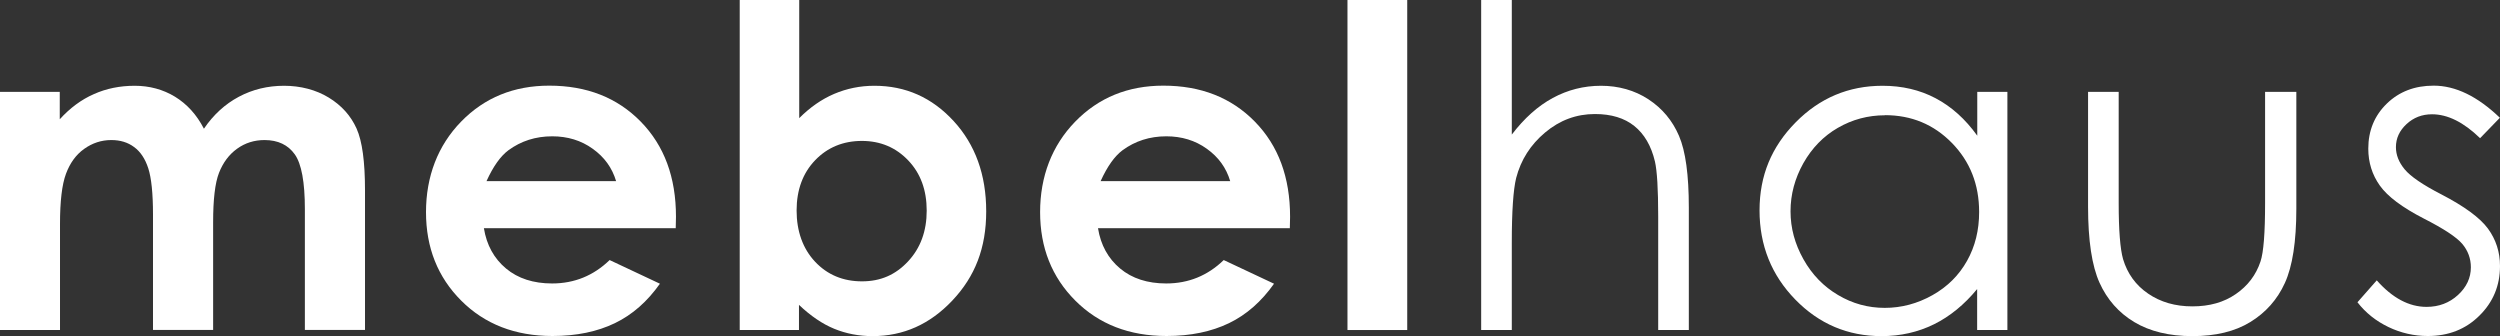 <?xml version="1.0" encoding="UTF-8"?><svg xmlns="http://www.w3.org/2000/svg" viewBox="0 0 200.82 27"><rect x="0" y="0" width="200.82" height="27" fill="#333333" stroke="none"/><defs><style>.d{fill:#fff;}</style></defs><g id="a"/><g id="b"><g id="c"><g><path class="d" d="M0,7.38H4.8v2.2c.82-.9,1.73-1.58,2.74-2.02,1-.45,2.1-.67,3.28-.67s2.27,.29,3.24,.88c.96,.59,1.74,1.44,2.32,2.57,.76-1.12,1.7-1.98,2.81-2.57,1.11-.59,2.32-.88,3.63-.88s2.56,.32,3.59,.95c1.03,.63,1.77,1.46,2.23,2.48s.68,2.68,.68,4.97v11.21h-4.83v-9.7c0-2.17-.27-3.64-.81-4.4s-1.35-1.15-2.43-1.15c-.82,0-1.56,.23-2.21,.7s-1.13,1.12-1.45,1.94-.47,2.15-.47,3.98v8.63h-4.83v-9.26c0-1.71-.13-2.95-.38-3.72s-.63-1.34-1.14-1.71c-.51-.38-1.12-.56-1.83-.56-.8,0-1.52,.24-2.18,.71s-1.14,1.14-1.46,2c-.32,.86-.48,2.2-.48,4.04v8.51H0V7.38Z"/><path class="d" d="M54.29,18.33h-15.42c.22,1.36,.82,2.44,1.78,3.24s2.2,1.2,3.7,1.2c1.79,0,3.33-.63,4.62-1.88l4.04,1.9c-1.01,1.43-2.21,2.49-3.62,3.17s-3.08,1.03-5.01,1.03c-3,0-5.44-.95-7.33-2.84s-2.83-4.26-2.83-7.11,.94-5.34,2.82-7.27,4.24-2.89,7.08-2.89c3.01,0,5.46,.96,7.35,2.89s2.83,4.47,2.83,7.64l-.02,.91Zm-4.8-3.78c-.32-1.07-.94-1.93-1.88-2.6-.93-.67-2.02-1-3.25-1-1.34,0-2.51,.38-3.52,1.12-.63,.47-1.22,1.29-1.76,2.48h10.41Z"/><path class="d" d="M64.2,0V9.49c.87-.87,1.8-1.52,2.81-1.95s2.09-.65,3.23-.65c2.5,0,4.62,.94,6.36,2.83s2.62,4.31,2.62,7.26-.9,5.23-2.71,7.15-3.94,2.87-6.42,2.87c-1.1,0-2.13-.2-3.08-.59s-1.89-1.03-2.83-1.92v2.02h-4.76V0h4.76Zm5.04,11.32c-1.51,0-2.77,.52-3.76,1.55s-1.49,2.38-1.49,4.04,.5,3.07,1.49,4.12,2.25,1.57,3.76,1.57,2.7-.53,3.7-1.6,1.5-2.43,1.5-4.08-.49-2.99-1.48-4.03-2.23-1.57-3.73-1.57Z"/><path class="d" d="M103.62,18.33h-15.42c.22,1.36,.82,2.44,1.78,3.24s2.2,1.2,3.7,1.2c1.79,0,3.33-.63,4.62-1.88l4.04,1.9c-1.01,1.43-2.21,2.49-3.62,3.17s-3.08,1.03-5.01,1.03c-3,0-5.44-.95-7.33-2.84s-2.83-4.26-2.83-7.11,.94-5.34,2.82-7.27,4.24-2.89,7.08-2.89c3.01,0,5.46,.96,7.35,2.89s2.83,4.47,2.83,7.64l-.02,.91Zm-4.8-3.78c-.32-1.07-.94-1.93-1.88-2.6-.93-.67-2.02-1-3.25-1-1.34,0-2.51,.38-3.52,1.12-.63,.47-1.22,1.29-1.76,2.48h10.41Z"/><path class="d" d="M108.24,0h4.8V26.51h-4.8V0Z"/><path class="d" d="M118.98,0h2.46V10.81c1-1.31,2.09-2.29,3.29-2.94s2.49-.98,3.88-.98,2.7,.36,3.81,1.09,1.92,1.7,2.45,2.93,.79,3.14,.79,5.76v9.84h-2.46v-9.12c0-2.2-.09-3.67-.26-4.41-.3-1.27-.86-2.22-1.66-2.86s-1.85-.96-3.16-.96c-1.49,0-2.82,.49-4,1.48s-1.95,2.2-2.33,3.66c-.23,.94-.35,2.67-.35,5.2v7.01h-2.46V0Z"/><path class="d" d="M161.25,7.38V26.51h-2.43v-3.29c-1.03,1.25-2.19,2.2-3.47,2.83s-2.69,.95-4.21,.95c-2.71,0-5.02-.98-6.93-2.94s-2.87-4.35-2.87-7.16,.97-5.11,2.9-7.07,4.26-2.94,6.98-2.94c1.57,0,2.99,.33,4.26,1s2.39,1.67,3.35,3.01v-3.52h2.43Zm-9.83,1.88c-1.37,0-2.63,.34-3.79,1.01-1.16,.67-2.08,1.62-2.77,2.84-.68,1.22-1.03,2.5-1.03,3.86s.35,2.63,1.04,3.86,1.62,2.19,2.78,2.87c1.16,.69,2.41,1.03,3.75,1.03s2.62-.34,3.83-1.02c1.21-.68,2.13-1.6,2.78-2.76s.97-2.46,.97-3.92c0-2.21-.73-4.06-2.19-5.55-1.46-1.49-3.25-2.23-5.38-2.23Z"/><path class="d" d="M167.73,7.38h2.46v8.93c0,2.18,.12,3.68,.35,4.5,.35,1.17,1.02,2.1,2.02,2.78s2.17,1.02,3.55,1.02,2.54-.33,3.49-.99c.96-.66,1.62-1.53,1.98-2.61,.25-.74,.37-2.3,.37-4.69V7.38h2.51v9.39c0,2.64-.31,4.62-.92,5.96s-1.54,2.38-2.78,3.14-2.79,1.13-4.65,1.13-3.42-.38-4.67-1.13-2.18-1.81-2.79-3.16-.92-3.39-.92-6.11V7.38Z"/><path class="d" d="M200.8,9.47l-1.58,1.63c-1.32-1.28-2.6-1.92-3.86-1.92-.8,0-1.48,.26-2.05,.79s-.85,1.14-.85,1.85c0,.62,.23,1.21,.7,1.78,.47,.57,1.46,1.25,2.96,2.02,1.83,.95,3.08,1.86,3.73,2.74,.65,.89,.97,1.89,.97,3.01,0,1.57-.55,2.9-1.66,3.99-1.1,1.09-2.48,1.63-4.14,1.63-1.1,0-2.16-.24-3.16-.72-1-.48-1.83-1.14-2.49-1.99l1.55-1.76c1.26,1.42,2.59,2.13,4,2.13,.99,0,1.83-.32,2.52-.95,.69-.63,1.04-1.38,1.04-2.23,0-.7-.23-1.33-.69-1.88-.46-.54-1.49-1.22-3.1-2.04-1.73-.89-2.9-1.77-3.52-2.64s-.93-1.86-.93-2.97c0-1.45,.5-2.66,1.49-3.62,.99-.96,2.24-1.44,3.76-1.44,1.76,0,3.53,.86,5.32,2.58Z"/></g></g></g></svg>